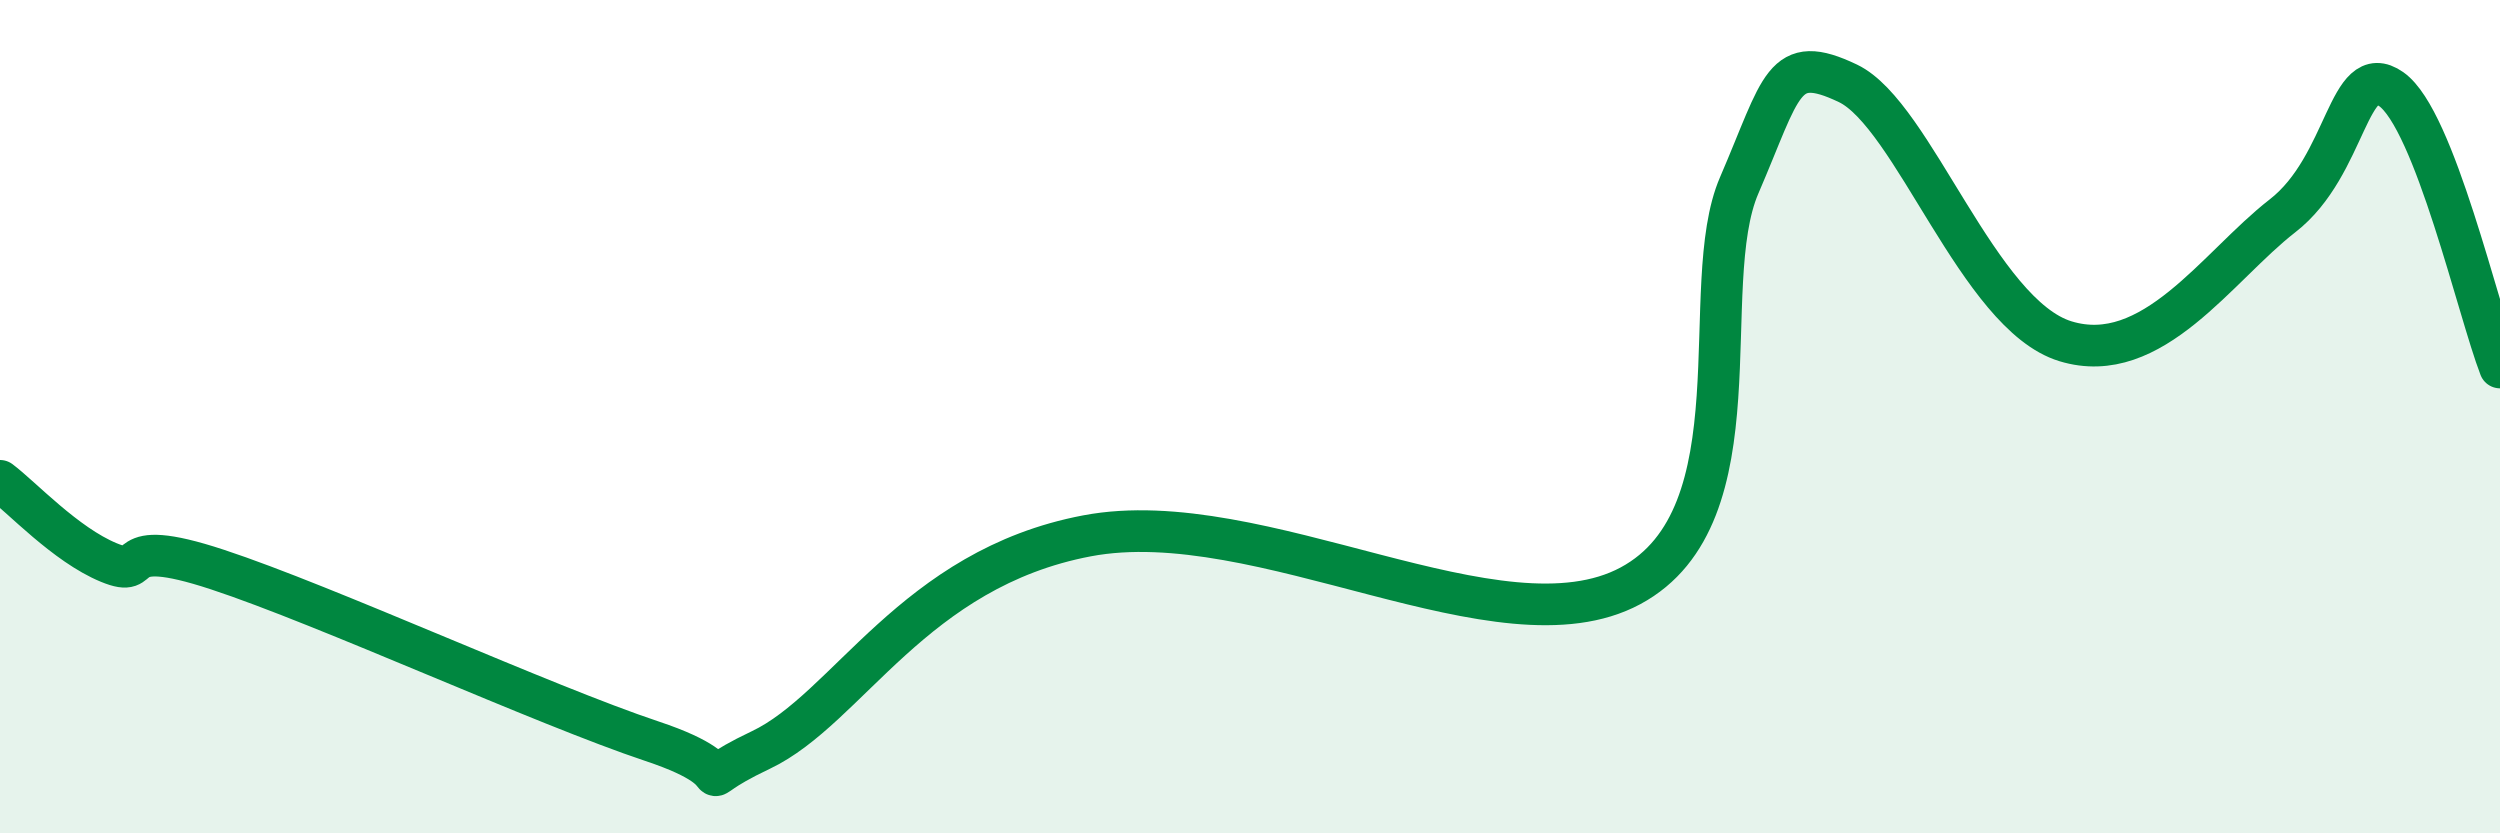 
    <svg width="60" height="20" viewBox="0 0 60 20" xmlns="http://www.w3.org/2000/svg">
      <path
        d="M 0,11.54 C 0.52,11.93 1.57,13.07 2.61,13.5 C 3.65,13.93 2.61,12.81 5.22,13.67 C 7.83,14.53 13.04,16.92 15.65,17.79 C 18.26,18.66 16.17,18.99 18.26,18 C 20.35,17.01 21.92,13.65 26.09,12.86 C 30.26,12.07 36,15.74 39.13,14.06 C 42.26,12.38 40.7,6.86 41.74,4.45 C 42.78,2.04 42.78,1.25 44.35,2 C 45.92,2.75 47.48,7.55 49.57,8.19 C 51.66,8.83 53.22,6.39 54.78,5.18 C 56.34,3.97 56.35,1.41 57.39,2.14 C 58.43,2.87 59.48,7.48 60,8.82L60 20L0 20Z"
        fill="#008740"
        opacity="0.1"
        stroke-linecap="round"
        stroke-linejoin="round"
      />
      <path
        d="M 0,11.54 C 0.52,11.93 1.57,13.07 2.61,13.5 C 3.65,13.93 2.61,12.81 5.22,13.67 C 7.83,14.53 13.04,16.92 15.65,17.79 C 18.26,18.66 16.17,18.99 18.26,18 C 20.35,17.01 21.92,13.65 26.09,12.86 C 30.26,12.07 36,15.74 39.13,14.06 C 42.26,12.38 40.7,6.86 41.74,4.45 C 42.78,2.04 42.78,1.25 44.35,2 C 45.92,2.75 47.48,7.55 49.57,8.19 C 51.66,8.83 53.22,6.39 54.78,5.18 C 56.34,3.97 56.35,1.41 57.39,2.14 C 58.43,2.87 59.48,7.48 60,8.82"
        stroke="#008740"
        stroke-width="1"
        fill="none"
        stroke-linecap="round"
        stroke-linejoin="round"
      />
    </svg>
  